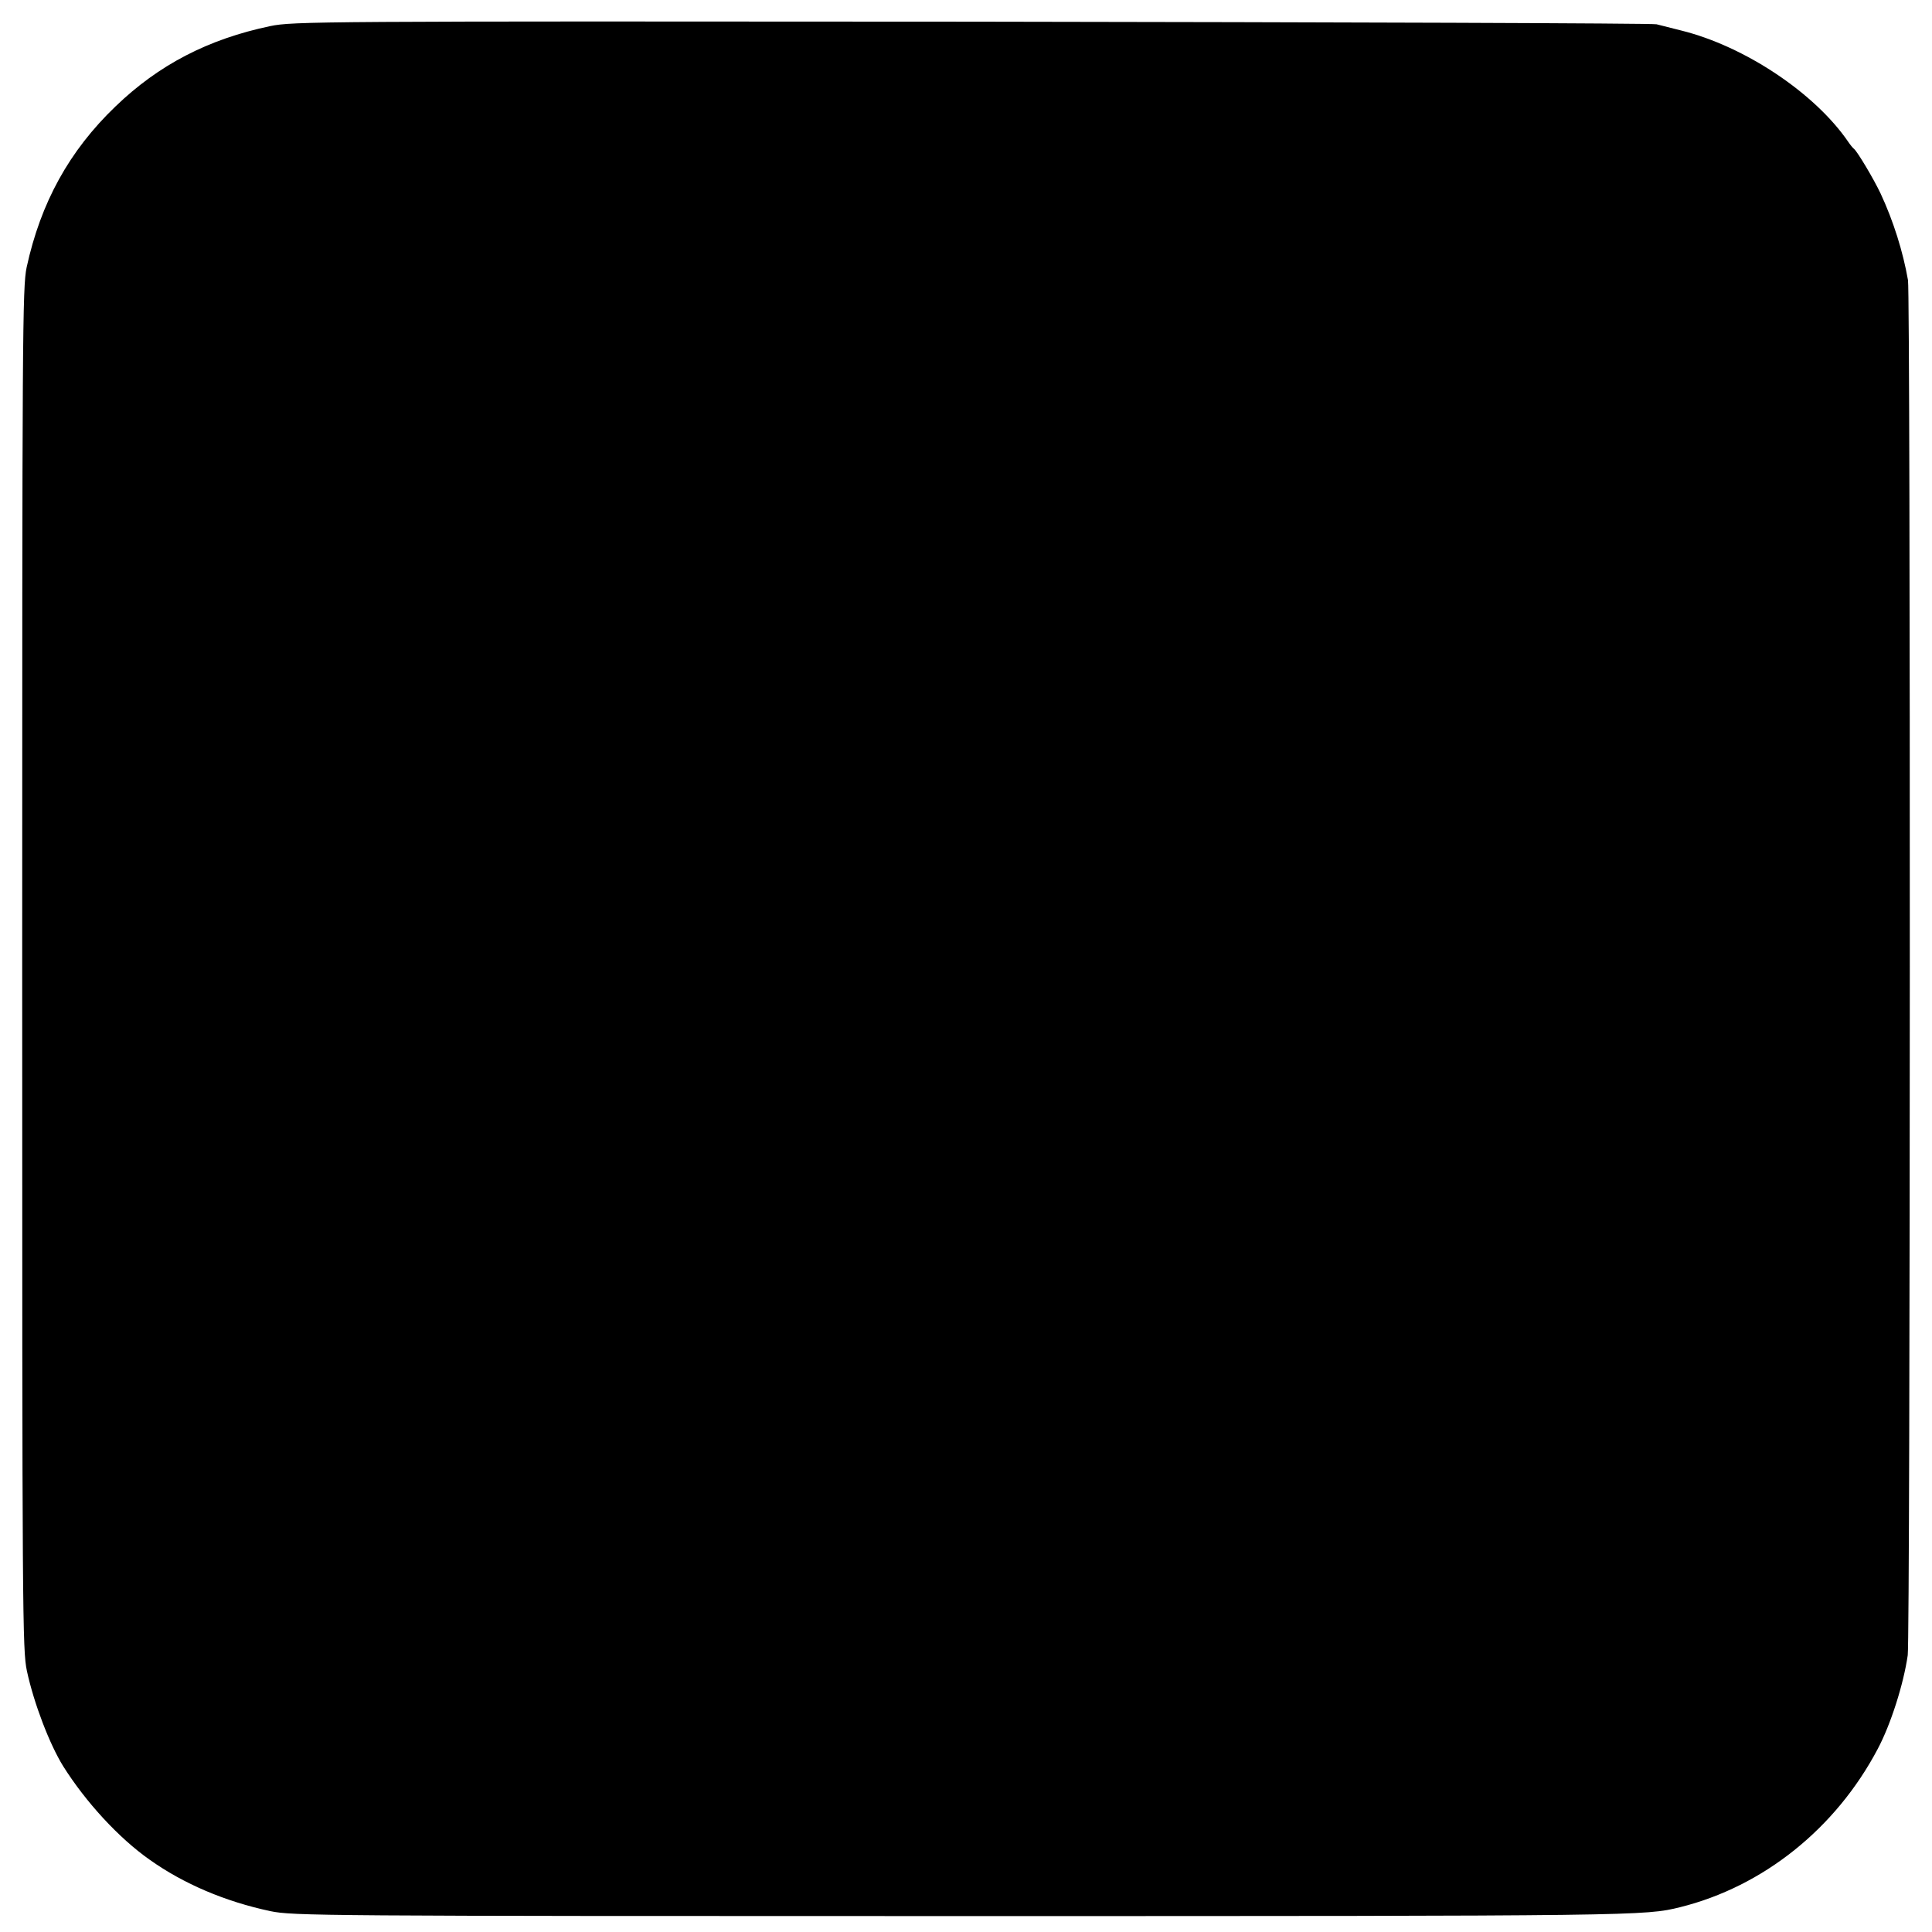 <?xml version="1.0" standalone="no"?>
<!DOCTYPE svg PUBLIC "-//W3C//DTD SVG 20010904//EN"
 "http://www.w3.org/TR/2001/REC-SVG-20010904/DTD/svg10.dtd">
<svg version="1.0" xmlns="http://www.w3.org/2000/svg"
 width="740pt" height="740pt" viewBox="0 0 740 740"
 preserveAspectRatio="xMidYMid meet">
<g transform="translate(0,740) scale(0.1,-0.1)"
fill="#000000" stroke="none">
<path d="M1035 7300 c-238 -50 -427 -148 -593 -308 -177 -170 -286 -368 -340
-616 -16 -76 -17 -247 -17 -2686 0 -2487 1 -2609 18 -2690 27 -125 87 -281
139 -365 87 -138 213 -275 331 -358 131 -93 289 -160 462 -197 87 -18 181 -19
2655 -19 2599 0 2611 1 2745 34 318 79 596 301 757 606 50 94 99 248 115 359
10 69 11 5210 1 5267 -19 109 -56 227 -105 332 -26 55 -89 161 -102 171 -4 3
-14 15 -22 27 -128 187 -397 366 -639 426 -36 9 -78 20 -95 24 -16 4 -1198 8
-2625 10 -2509 2 -2598 1 -2685 -17z"/>
</g>
</svg>
